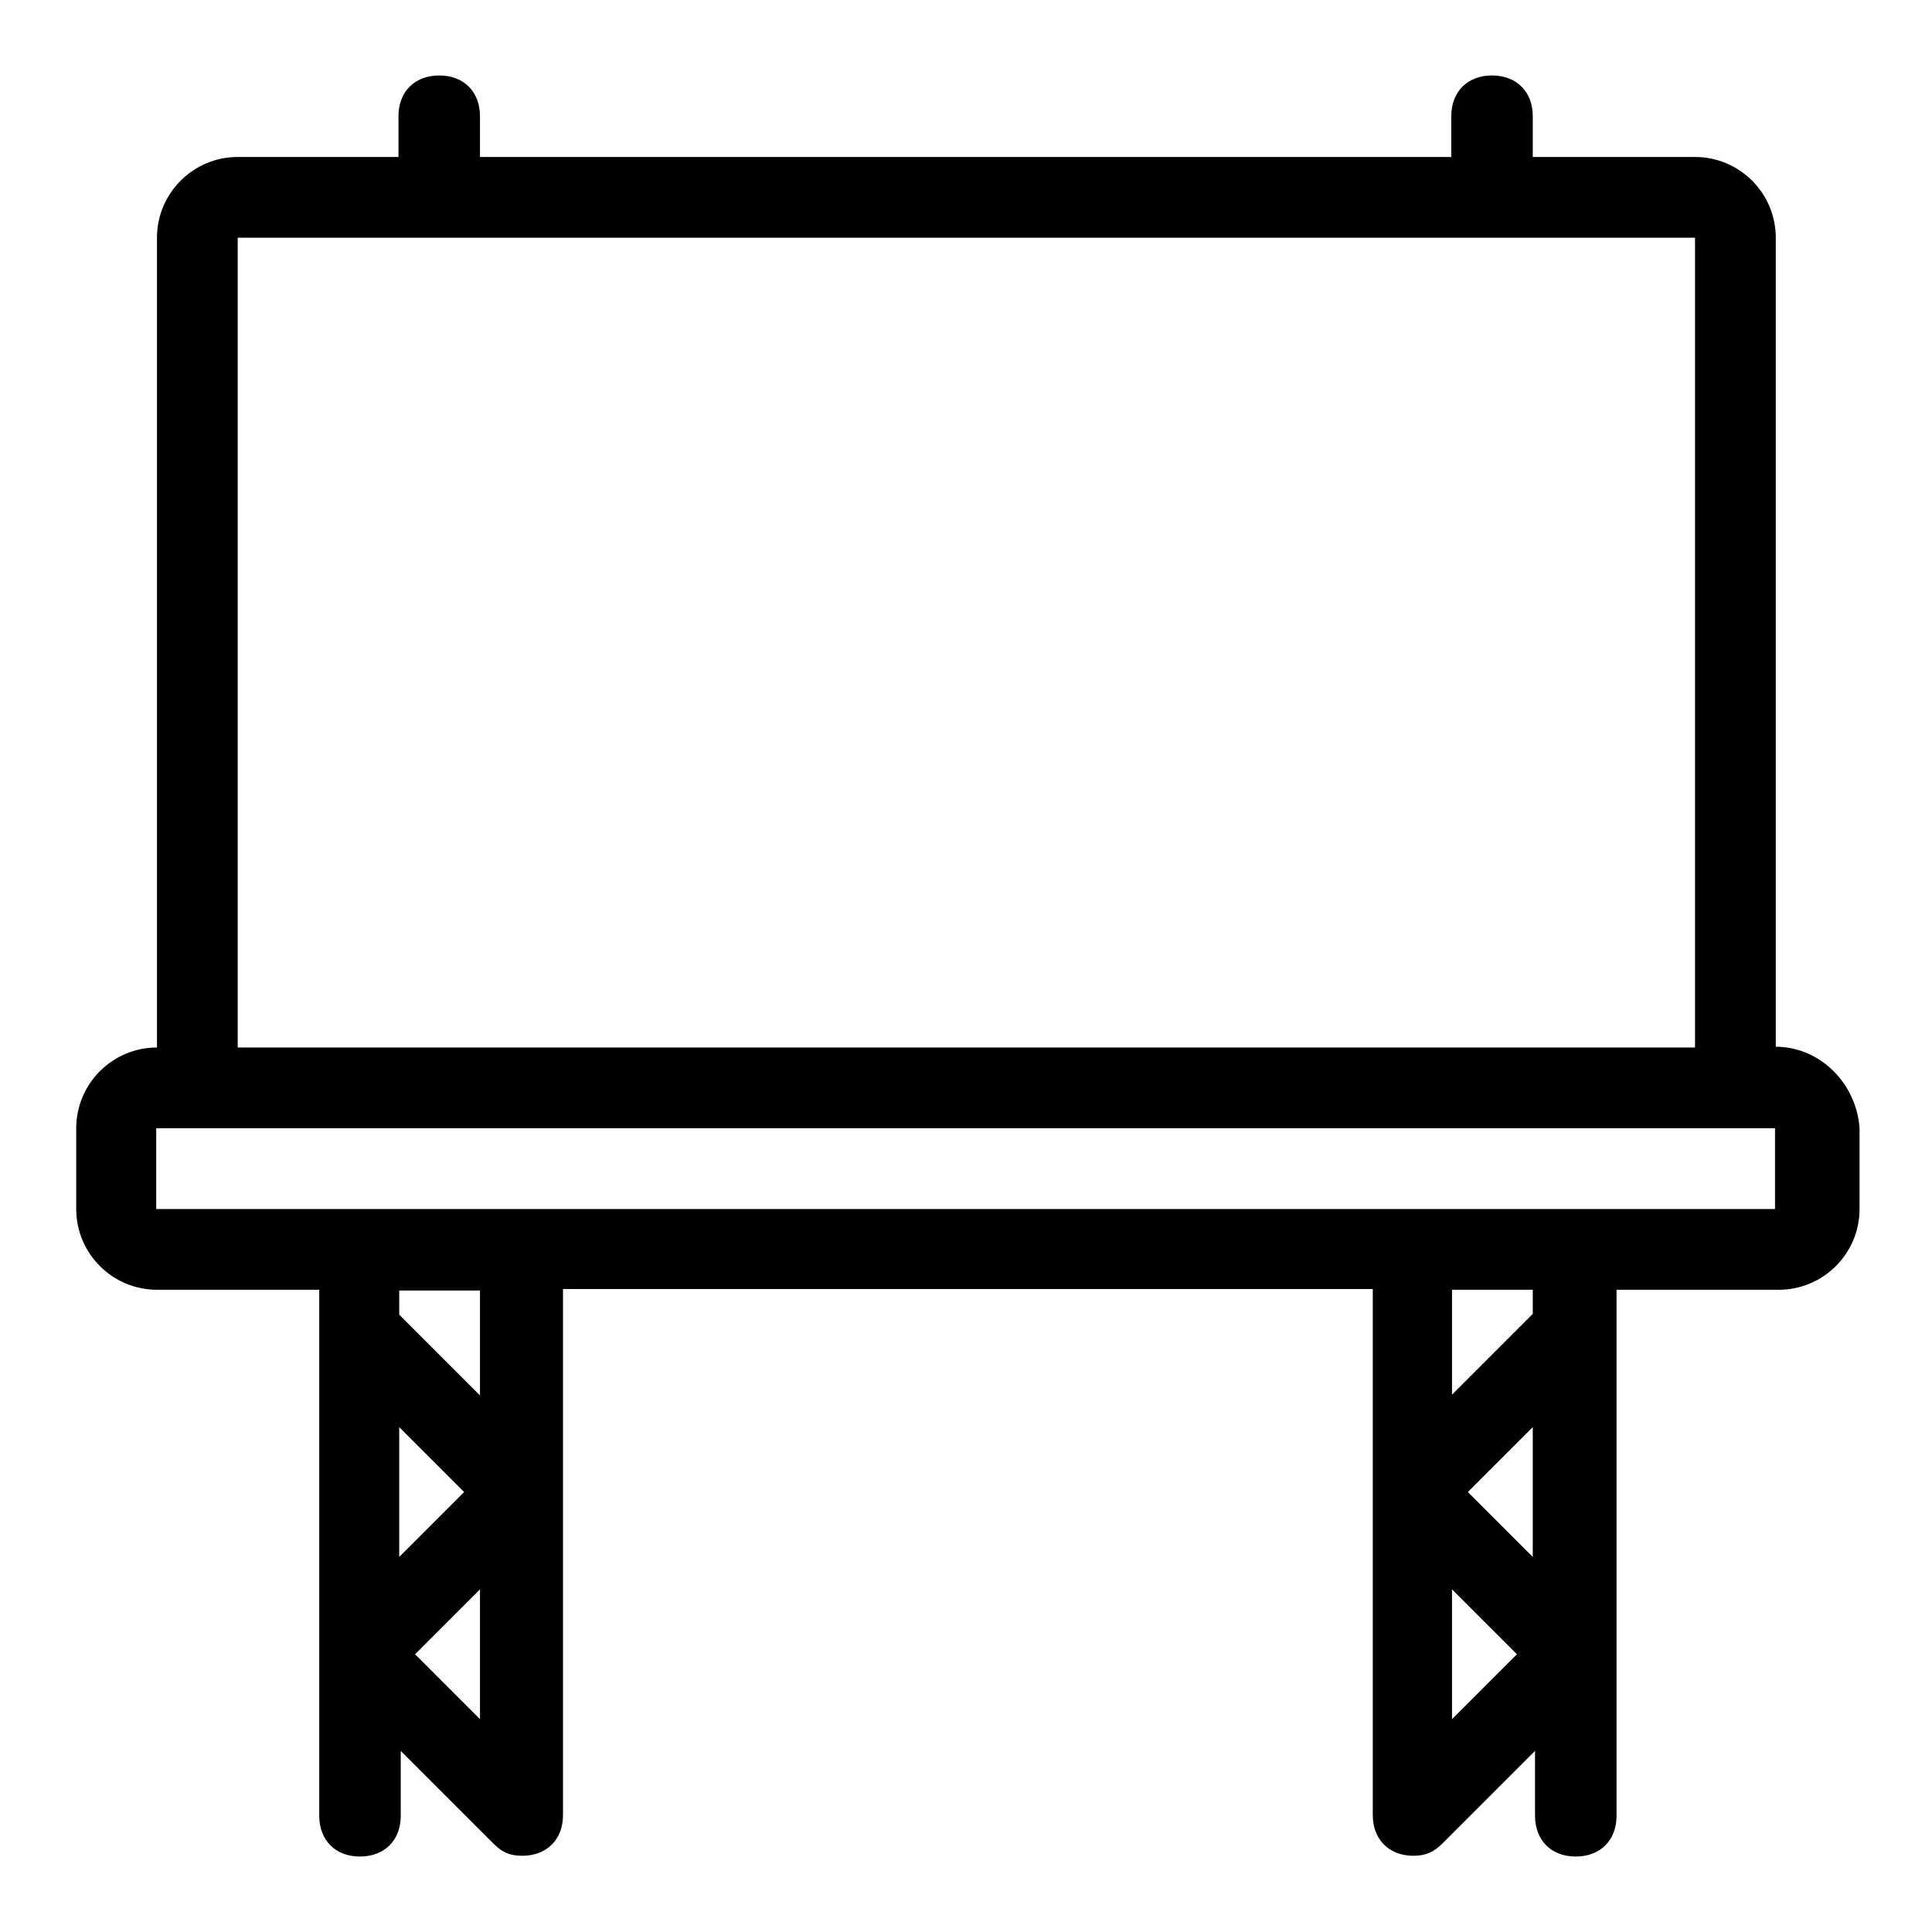 <?xml version="1.0" encoding="utf-8"?>
<!-- Svg Vector Icons : http://www.onlinewebfonts.com/icon -->
<!DOCTYPE svg PUBLIC "-//W3C//DTD SVG 1.1//EN" "http://www.w3.org/Graphics/SVG/1.1/DTD/svg11.dtd">
<svg version="1.1" xmlns="http://www.w3.org/2000/svg" xmlns:xlink="http://www.w3.org/1999/xlink" x="0px" y="0px" viewBox="0 0 256 256" enable-background="new 0 0 256 256" xml:space="preserve">
<g> <path fill="#000000" d="M235.3,138.7V31.5c0-5.9-4.8-10.7-10.7-10.7h-21.5v-5.4c0-3.2-2.1-5.4-5.4-5.4c-3.2,0-5.4,2.1-5.4,5.4v5.4 H63.6v-5.4c0-3.2-2.1-5.4-5.4-5.4c-3.2,0-5.4,2.1-5.4,5.4v5.4H31.5c-5.9,0-10.7,4.8-10.7,10.7v107.3c-5.9,0-10.7,4.8-10.7,10.7 v10.7c0,5.9,4.8,10.7,10.7,10.7h21.5v69.7c0,3.2,2.1,5.4,5.4,5.4c3.2,0,5.4-2.1,5.4-5.4v-8.6l12.3,12.3c1.1,1.1,2.1,1.6,3.8,1.6 c3.2,0,5.4-2.1,5.4-5.4v-69.7h107.3v69.7c0,3.2,2.1,5.4,5.4,5.4c1.6,0,2.7-0.5,3.8-1.6l12.3-12.3v8.6c0,3.2,2.1,5.4,5.4,5.4 c3.2,0,5.4-2.1,5.4-5.4v-69.7h21.5c5.9,0,10.7-4.8,10.7-10.7v-10.7C246,143.6,241.2,138.7,235.3,138.7z M31.5,31.5h193.1v107.3 H31.5V31.5z M63.6,227.8l-8.6-8.6l8.6-8.6V227.8z M52.9,206.3v-17.2l8.6,8.6L52.9,206.3z M63.6,184.9l-10.7-10.7v-3.2h10.7V184.9z  M192.4,227.8v-17.2l8.6,8.6L192.4,227.8z M203.1,206.3l-8.6-8.6l8.6-8.6V206.3z M203.1,174.1l-10.7,10.7v-13.9h10.7V174.1z  M235.3,160.2H20.7v-10.7h214.5V160.2z"/></g>
</svg>